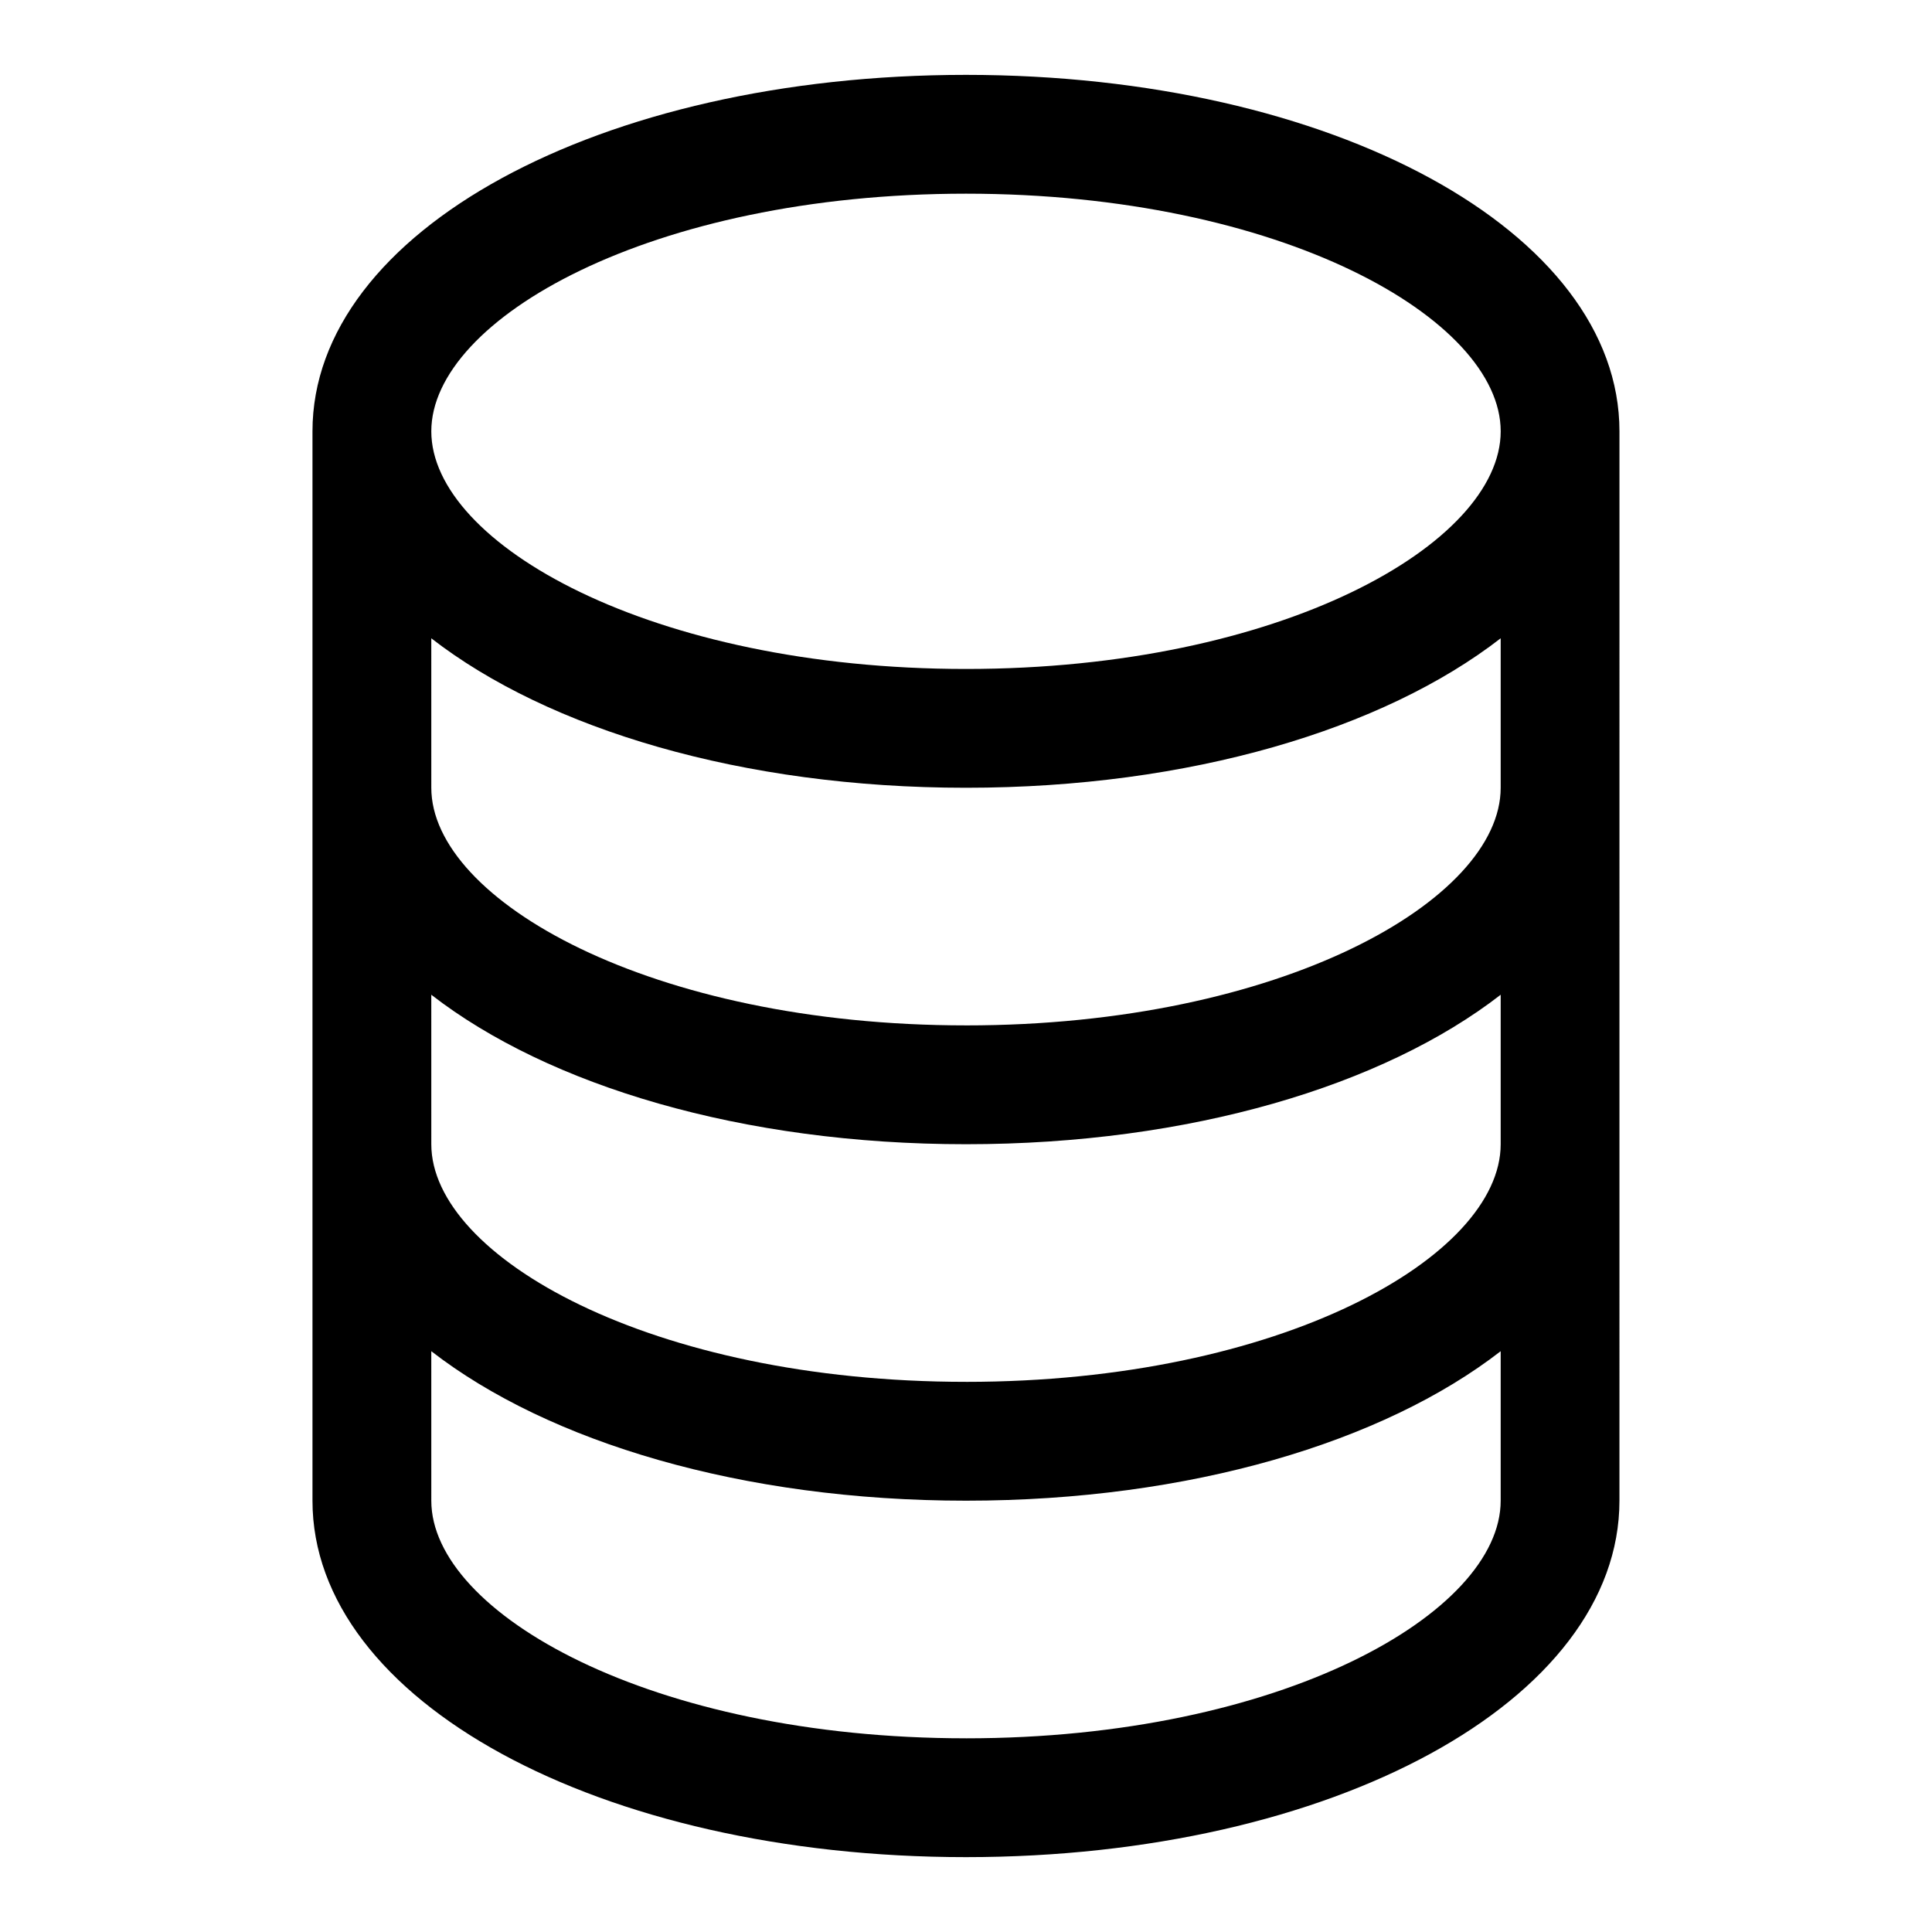 <?xml version="1.0" encoding="UTF-8"?>
<!-- Uploaded to: SVG Repo, www.svgrepo.com, Generator: SVG Repo Mixer Tools -->
<svg fill="#000000" width="800px" height="800px" version="1.1" viewBox="144 144 512 512" xmlns="http://www.w3.org/2000/svg">
 <path d="m400 163.84c-97.109 0-173.19 41.504-173.19 94.465v283.39c0 52.965 76.074 94.465 173.18 94.465s173.18-41.5 173.18-94.465l0.004-283.39c0-52.961-76.074-94.465-173.18-94.465zm0 31.488c83.445 0 141.7 33.188 141.7 62.977 0 29.789-58.254 62.977-141.7 62.977-83.445 0-141.7-33.188-141.7-62.977 0-29.785 58.254-62.977 141.7-62.977zm0 409.34c-83.445 0-141.7-33.188-141.7-62.977l-0.004-39.609c31.078 24.105 82.406 39.613 141.7 39.613s110.62-15.508 141.7-39.613v39.613c0 29.789-58.254 62.977-141.7 62.977zm0-94.465c-83.445 0-141.7-33.188-141.7-62.977l-0.004-39.609c31.078 24.105 82.406 39.613 141.7 39.613s110.62-15.508 141.7-39.613v39.613c0 29.789-58.254 62.977-141.7 62.977zm0-94.465c-83.445 0-141.7-33.188-141.7-62.977l-0.004-39.605c31.078 24.102 82.406 39.609 141.7 39.609s110.62-15.508 141.7-39.613v39.613c0 29.789-58.254 62.977-141.7 62.977z"/>
</svg>